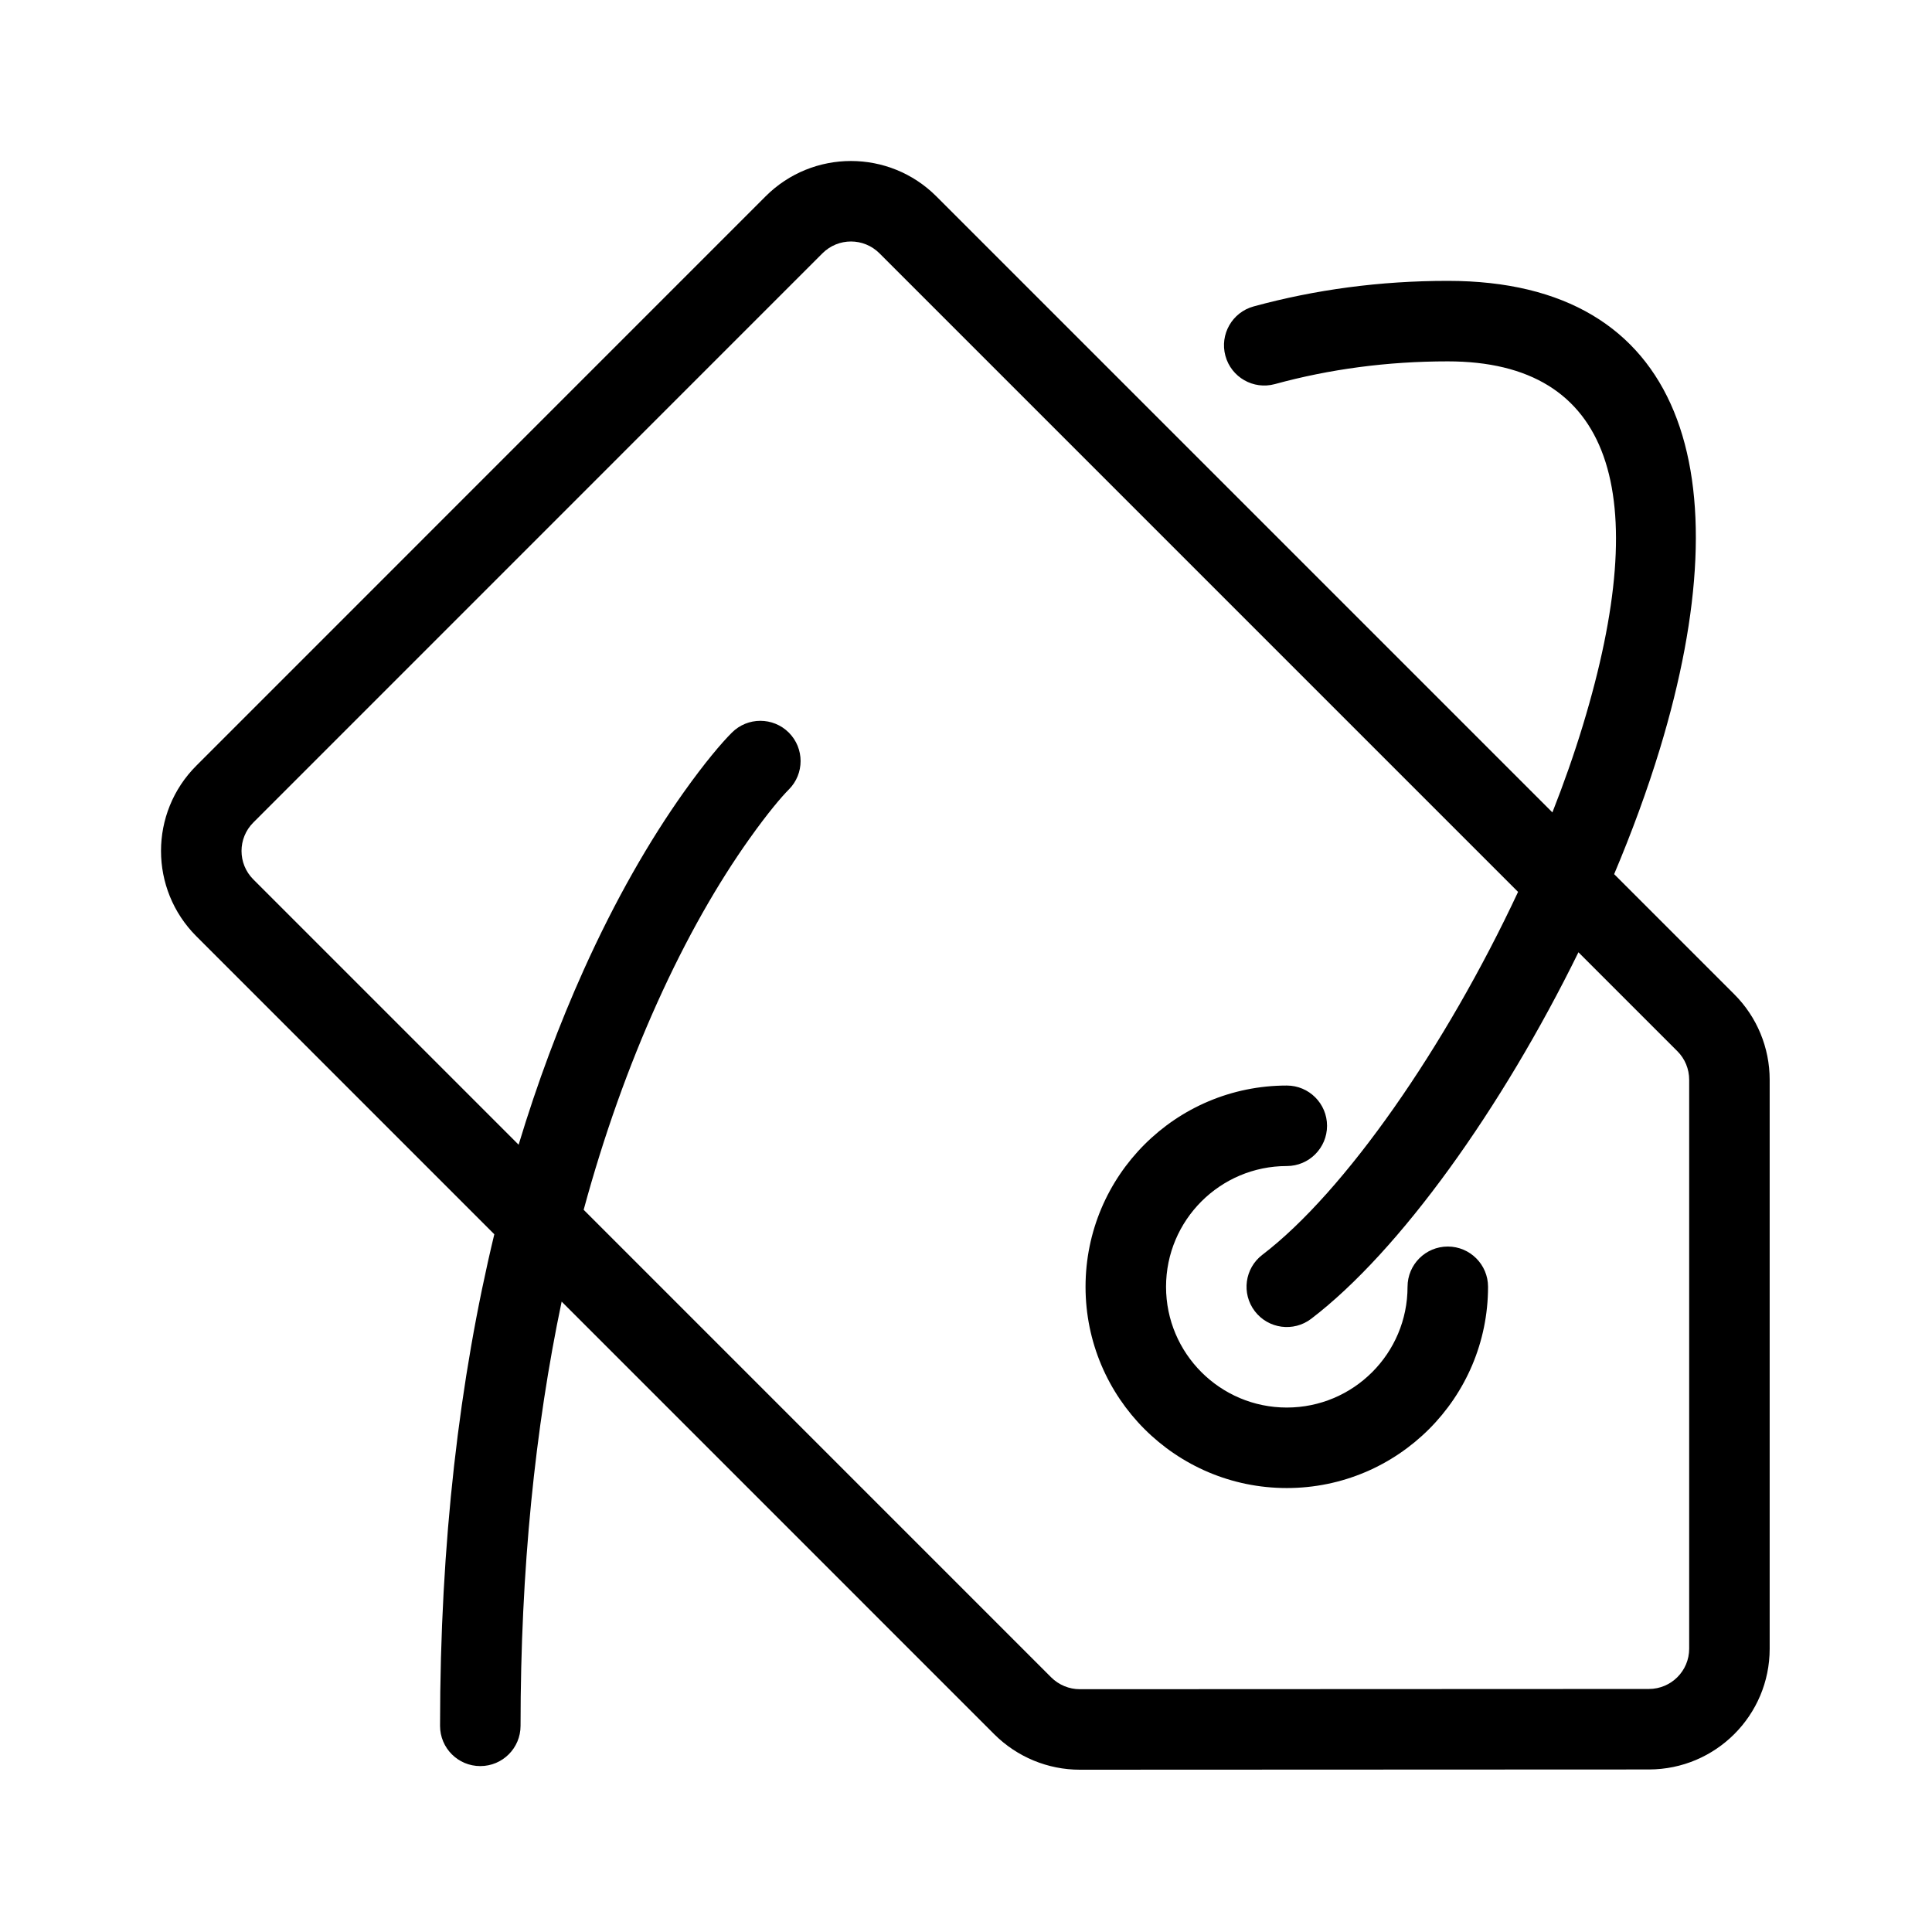 <?xml version="1.0" encoding="utf-8"?>
<svg width="800px" height="800px" viewBox="0 0 48 48" fill="none" xmlns="http://www.w3.org/2000/svg">
<g id="price tag">
<g id="price tag_2">
<path id="Combined Shape" fill-rule="evenodd" clip-rule="evenodd" d="M43.09 24.705C43.652 25.267 43.967 26.031 43.967 26.826V40.962C43.967 42.618 42.626 43.959 40.969 43.962L26.827 43.968C26.033 43.968 25.269 43.652 24.704 43.089L13.954 32.338C13.295 35.478 12.933 38.986 12.933 42.878C12.933 43.431 12.485 43.878 11.933 43.878C11.38 43.878 10.933 43.431 10.933 42.878C10.933 38.325 11.414 34.261 12.281 30.665L4.881 23.264C3.707 22.093 3.707 20.191 4.88 19.021L19.02 4.879C20.192 3.707 22.092 3.707 23.264 4.879L38.569 20.184C38.855 19.458 39.109 18.735 39.325 18.025C41.082 12.246 40.06 8.978 35.97 8.978C34.466 8.978 33.033 9.171 31.673 9.543C31.14 9.688 30.59 9.374 30.445 8.841C30.3 8.308 30.614 7.758 31.147 7.613C32.678 7.195 34.288 6.978 35.97 6.978C41.836 6.978 43.325 11.742 41.239 18.607C40.928 19.628 40.543 20.675 40.103 21.718L43.09 24.705ZM12.885 28.44L6.294 21.849C5.903 21.459 5.903 20.826 6.293 20.436L20.434 6.293C20.826 5.902 21.458 5.902 21.85 6.293L37.716 22.159C35.916 26.005 33.413 29.611 31.363 31.175C30.924 31.51 30.84 32.137 31.175 32.576C31.51 33.015 32.137 33.1 32.576 32.765C34.779 31.084 37.316 27.529 39.216 23.659L41.676 26.119C41.862 26.305 41.967 26.56 41.967 26.826V40.962C41.967 41.514 41.52 41.961 40.967 41.962L26.827 41.968C26.563 41.968 26.306 41.862 26.116 41.673L14.501 30.057C15.004 28.204 15.617 26.495 16.324 24.924C17.058 23.293 17.84 21.936 18.619 20.84C19.075 20.198 19.419 19.794 19.598 19.615C19.988 19.225 19.988 18.592 19.598 18.201C19.207 17.811 18.574 17.811 18.184 18.201C17.927 18.457 17.511 18.947 16.988 19.682C16.136 20.882 15.288 22.352 14.5 24.103C13.892 25.454 13.351 26.899 12.885 28.44ZM31.97 34.97C33.626 34.97 34.97 33.626 34.97 31.97C34.97 31.418 35.417 30.97 35.97 30.97C36.522 30.97 36.97 31.418 36.97 31.97C36.97 34.73 34.73 36.97 31.97 36.97C29.209 36.97 26.97 34.73 26.97 31.97C26.97 29.209 29.209 26.97 31.97 26.97C32.522 26.97 32.97 27.418 32.97 27.97C32.97 28.522 32.522 28.97 31.97 28.97C30.314 28.97 28.97 30.314 28.97 31.97C28.97 33.626 30.314 34.97 31.97 34.97Z" fill="#000000"/>
</g>
</g>
</svg>